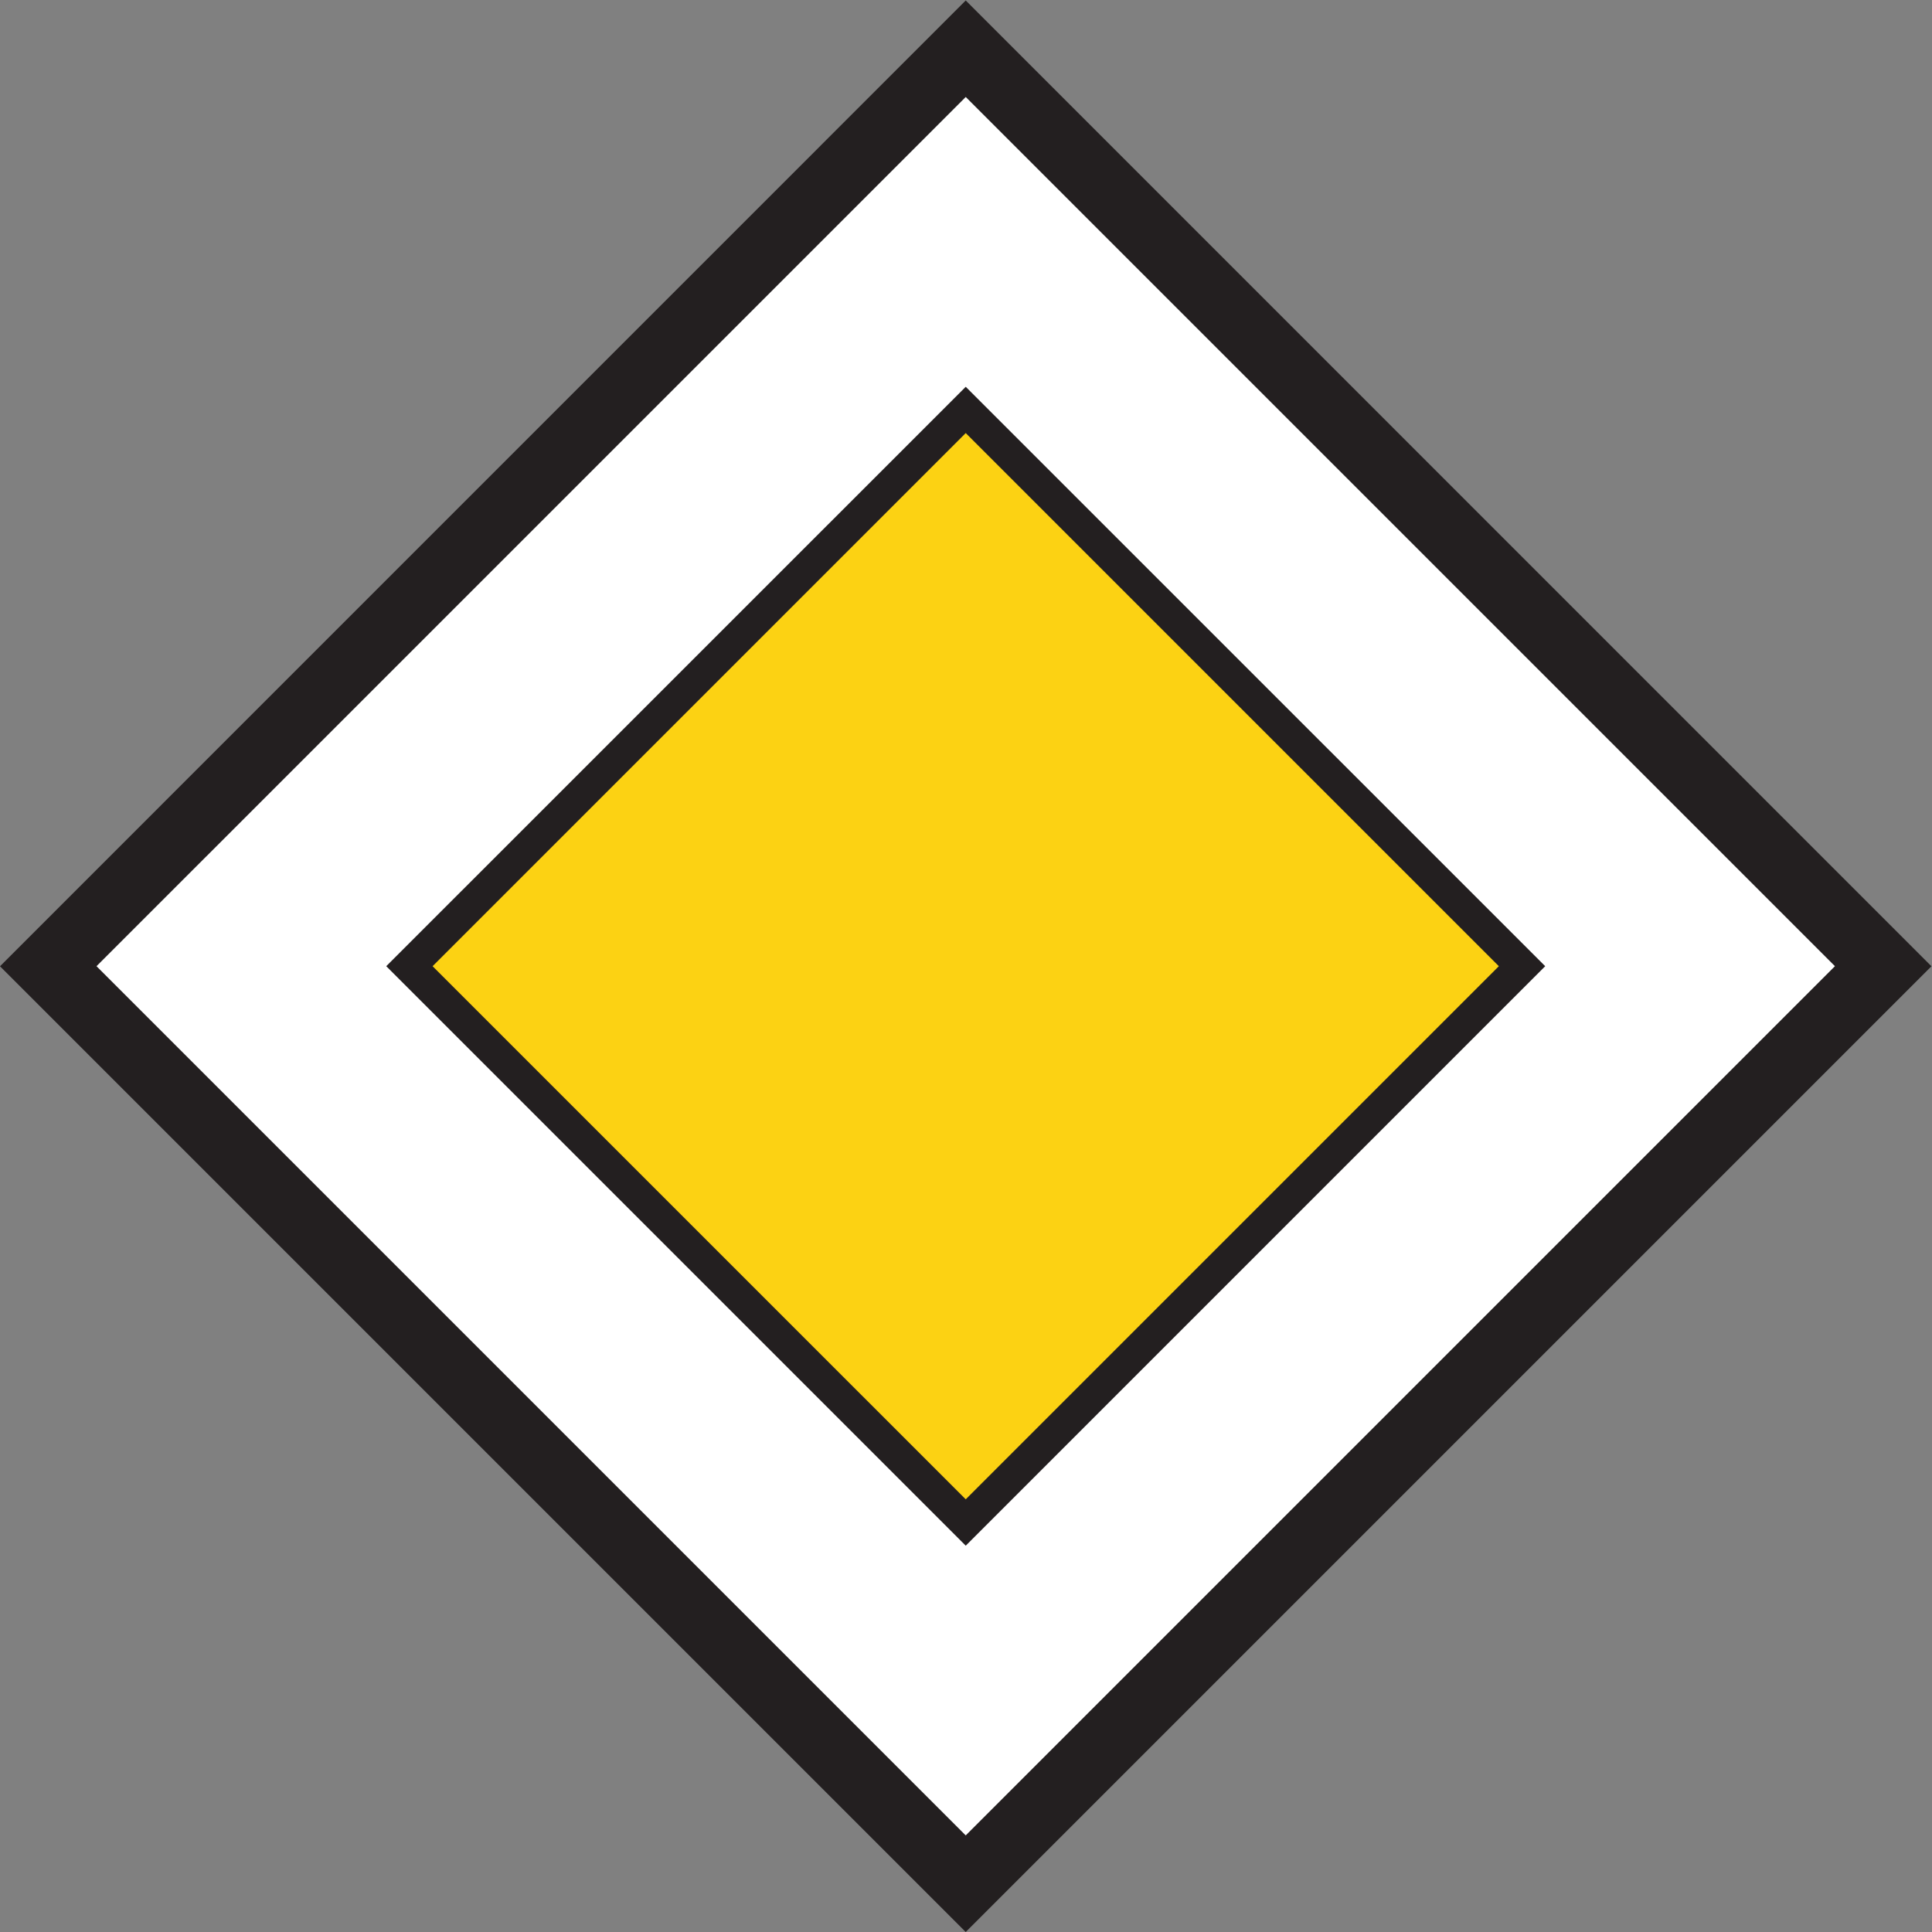 <?xml version="1.0" encoding="UTF-8" standalone="no"?>
<svg
   xmlns:dc="http://purl.org/dc/elements/1.1/"
   xmlns:cc="http://creativecommons.org/ns#"
   xmlns:rdf="http://www.w3.org/1999/02/22-rdf-syntax-ns#"
   xmlns:svg="http://www.w3.org/2000/svg"
   xmlns="http://www.w3.org/2000/svg"
   viewBox="0 0 133.627 133.627"
   height="133.627"
   width="133.627"
   xml:space="preserve"
   id="svg2"
   version="1.1"><rect x="0" y="0" width="133.627" height="133.627" fill="#808080" stroke="none"/><defs
     id="defs6" /><g
     transform="matrix(1.333,0,0,-1.333,0,133.627)"
     id="g10"><g
       transform="scale(0.1)"
       id="g12"><path
         id="path14"
         style="fill:#231f20;fill-opacity:1;fill-rule:nonzero;stroke:none"
         d="M 501.086,0 1002.17,501.086 501.086,1002.21 0,501.086 501.086,0" /><path
         id="path16"
         style="fill:#ffffff;fill-opacity:1;fill-rule:nonzero;stroke:none"
         d="M 501.086,50.117 952.09,501.125 501.086,952.129 50.074,501.125 501.086,50.117" /><path
         id="path18"
         style="fill:#231f20;fill-opacity:1;fill-rule:nonzero;stroke:none"
         d="M 501.086,200.449 801.758,501.125 501.086,801.758 200.41,501.125 501.086,200.449" /><path
         id="path20"
         style="fill:#fcd213;fill-opacity:1;fill-rule:nonzero;stroke:none"
         d="M 501.086,224.504 777.707,501.125 501.086,777.746 224.457,501.125 501.086,224.504" /></g></g></svg>